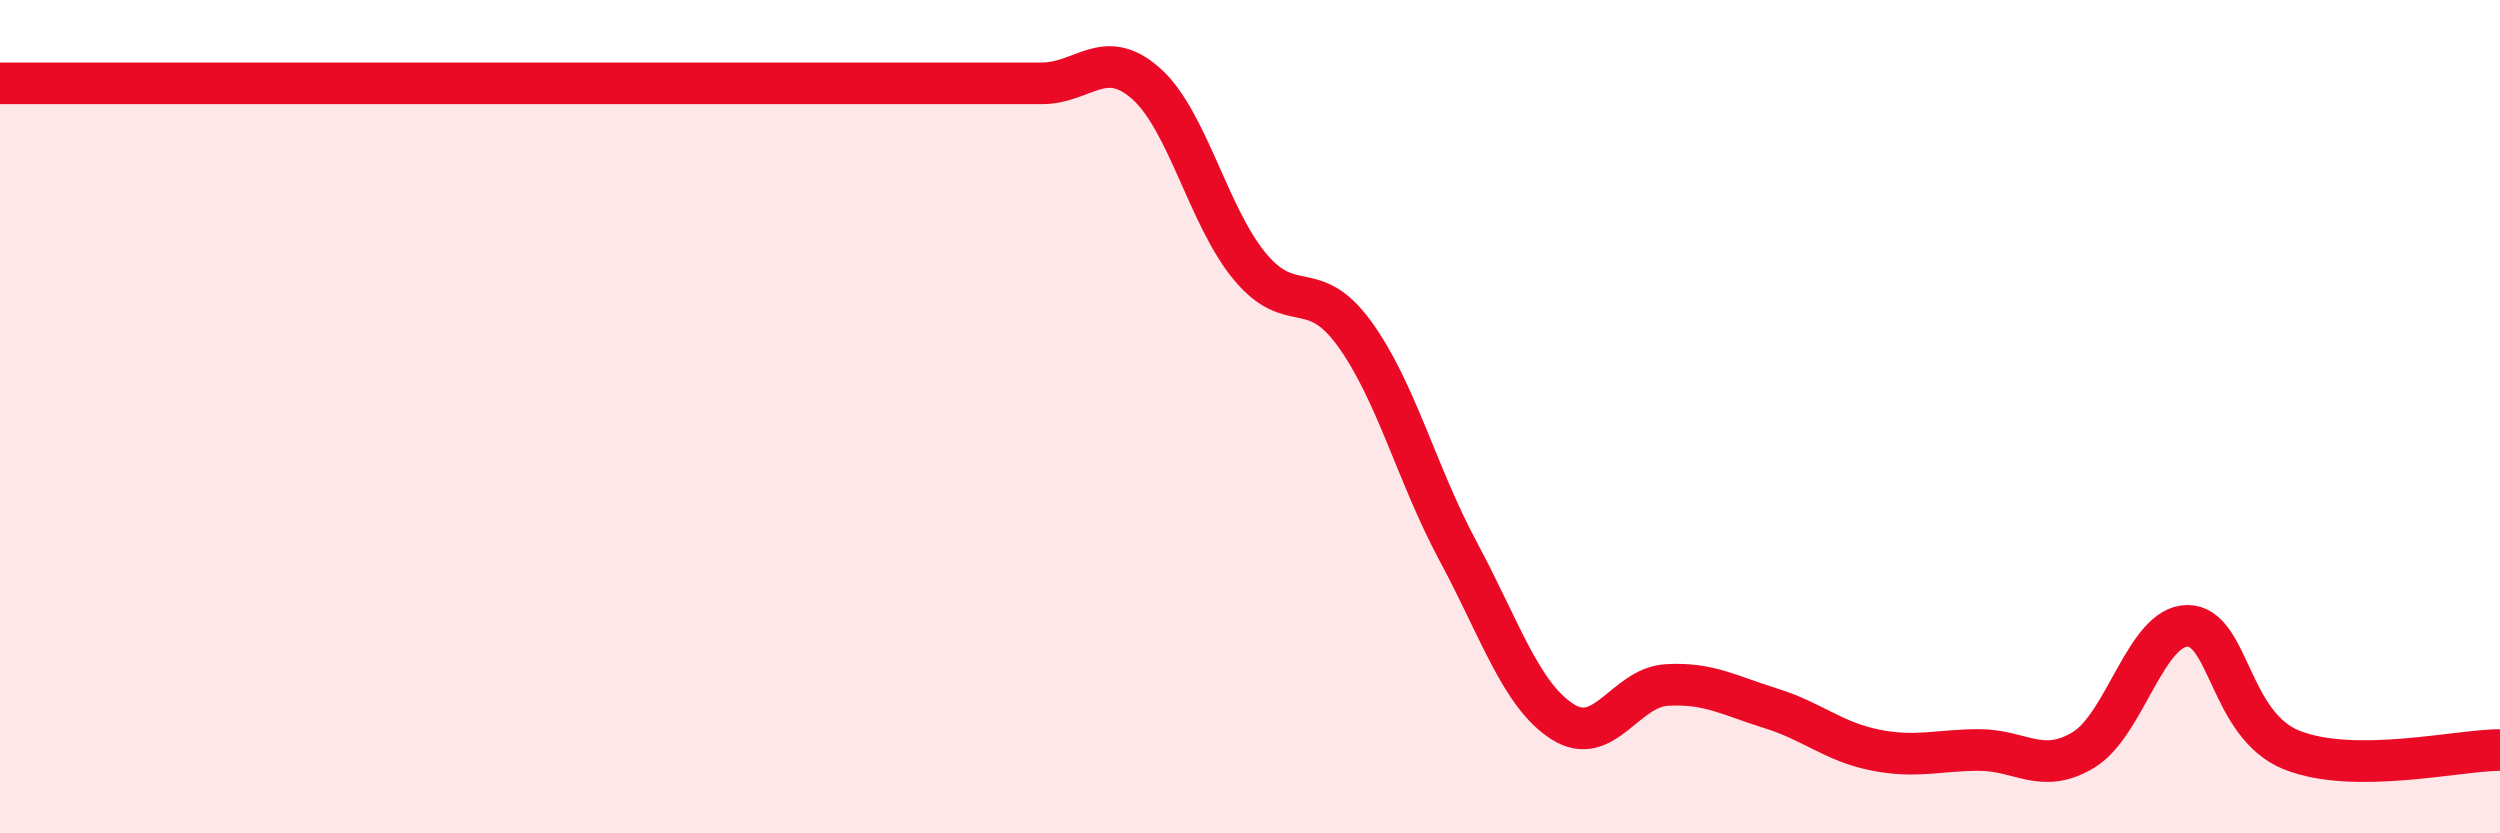 
    <svg width="60" height="20" viewBox="0 0 60 20" xmlns="http://www.w3.org/2000/svg">
      <path
        d="M 0,2 C 0.5,2 1.5,2 2.5,2 C 3.5,2 4,2 5,2 C 6,2 6.5,2 7.5,2 C 8.5,2 9,2 10,2 C 11,2 11.5,2 12.5,2 C 13.5,2 14,2 15,2 C 16,2 16.5,2 17.5,2 C 18.5,2 19,2 20,2 C 21,2 21.5,2 22.5,2 C 23.5,2 24,2 25,2 C 26,2 26.5,1.12 27.5,2 C 28.5,2.88 29,5.2 30,6.4 C 31,7.6 31.5,6.63 32.5,8 C 33.5,9.37 34,11.38 35,13.24 C 36,15.1 36.5,16.68 37.5,17.32 C 38.5,17.96 39,16.5 40,16.44 C 41,16.38 41.5,16.69 42.5,17 C 43.5,17.31 44,17.8 45,18 C 46,18.2 46.5,18 47.5,18 C 48.5,18 49,18.6 50,18 C 51,17.4 51.5,15.02 52.5,15.02 C 53.5,15.02 53.5,17.4 55,18 C 56.5,18.6 59,18 60,18L60 20L0 20Z"
        fill="#EB0A25"
        opacity="0.1"
        stroke-linecap="round"
        stroke-linejoin="round"
      />
      <path
        d="M 0,2 C 0.5,2 1.5,2 2.5,2 C 3.5,2 4,2 5,2 C 6,2 6.5,2 7.5,2 C 8.5,2 9,2 10,2 C 11,2 11.5,2 12.5,2 C 13.5,2 14,2 15,2 C 16,2 16.5,2 17.5,2 C 18.5,2 19,2 20,2 C 21,2 21.5,2 22.5,2 C 23.5,2 24,2 25,2 C 26,2 26.5,1.12 27.5,2 C 28.5,2.88 29,5.2 30,6.4 C 31,7.6 31.5,6.63 32.5,8 C 33.5,9.37 34,11.38 35,13.24 C 36,15.1 36.5,16.68 37.5,17.32 C 38.5,17.96 39,16.5 40,16.44 C 41,16.38 41.5,16.69 42.5,17 C 43.5,17.31 44,17.8 45,18 C 46,18.2 46.5,18 47.5,18 C 48.5,18 49,18.6 50,18 C 51,17.4 51.5,15.02 52.5,15.02 C 53.5,15.02 53.5,17.4 55,18 C 56.5,18.6 59,18 60,18"
        stroke="#EB0A25"
        stroke-width="1"
        fill="none"
        stroke-linecap="round"
        stroke-linejoin="round"
      />
    </svg>
  